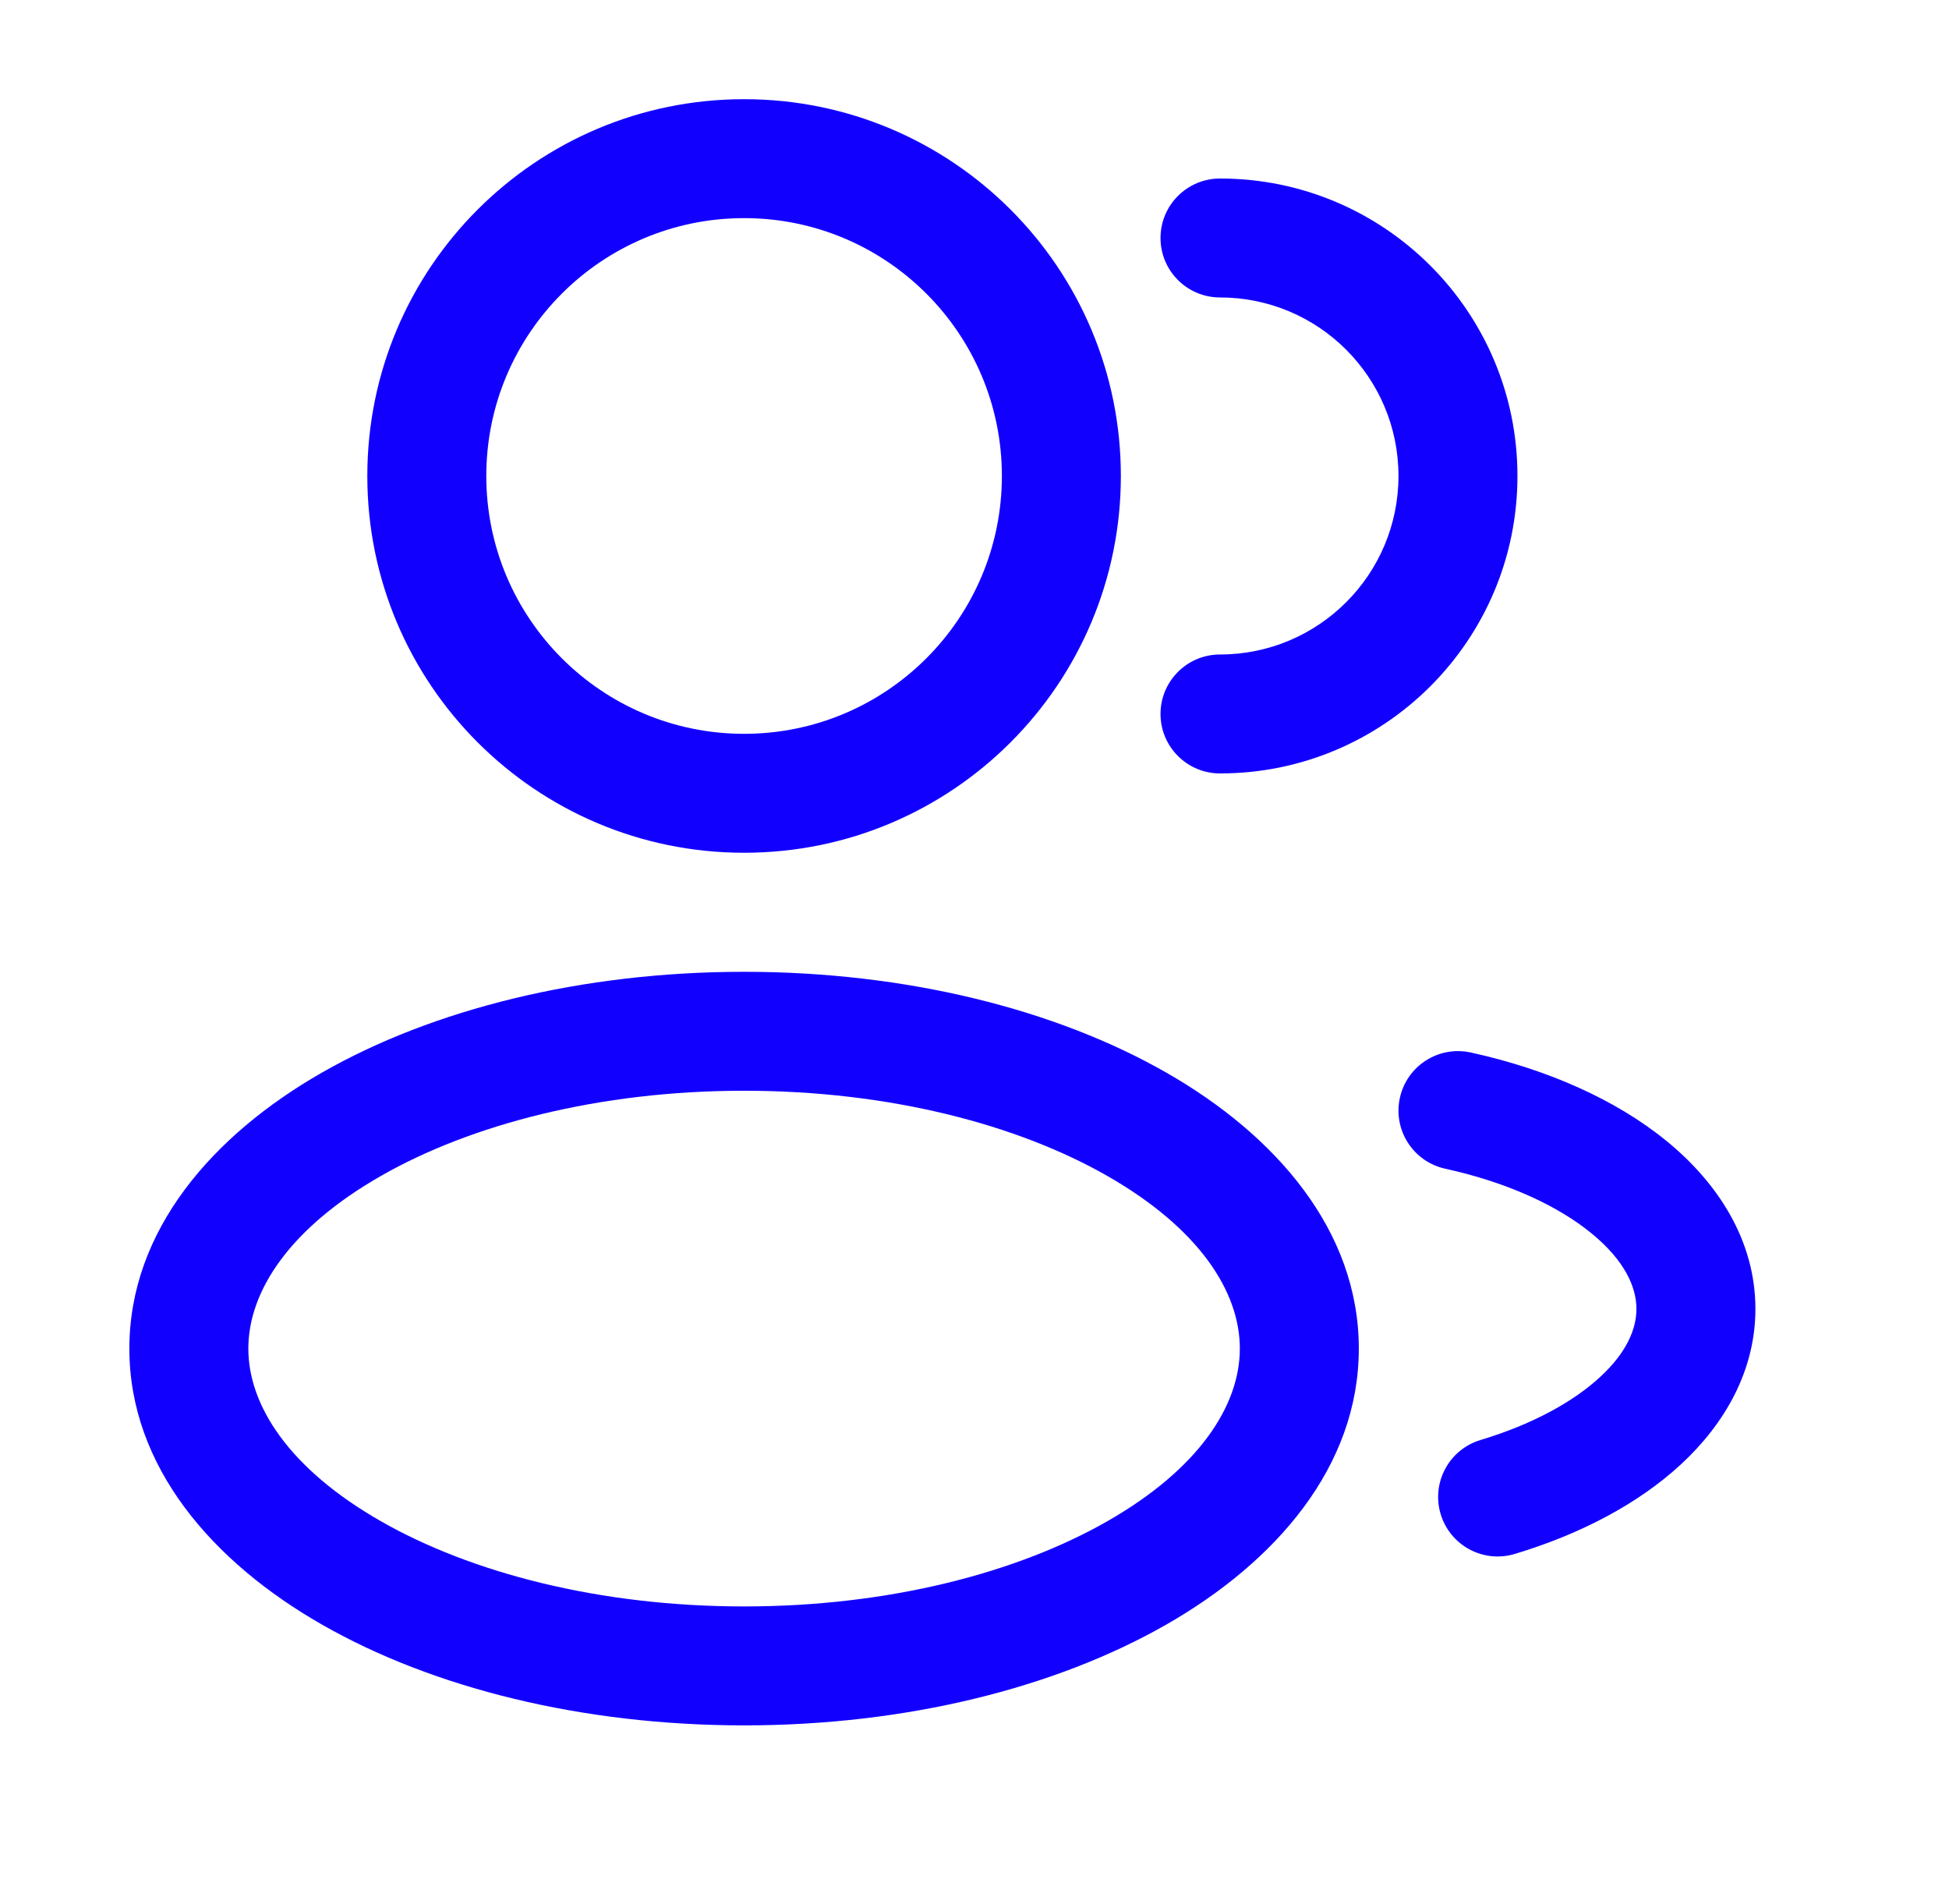 <svg width="43" height="42" viewBox="0 0 43 42" fill="none" xmlns="http://www.w3.org/2000/svg">
<path fill-rule="evenodd" clip-rule="evenodd" d="M16.417 2.188C11.826 2.188 8.104 5.909 8.104 10.5C8.104 15.091 11.826 18.812 16.417 18.812C21.008 18.812 24.729 15.091 24.729 10.5C24.729 5.909 21.008 2.188 16.417 2.188ZM10.729 10.5C10.729 7.359 13.276 4.812 16.417 4.812C19.558 4.812 22.104 7.359 22.104 10.5C22.104 13.641 19.558 16.188 16.417 16.188C13.276 16.188 10.729 13.641 10.729 10.5Z" fill="#1200FF"/>
<path d="M26.917 3.938C26.192 3.938 25.604 4.525 25.604 5.25C25.604 5.975 26.192 6.562 26.917 6.562C29.091 6.562 30.854 8.325 30.854 10.5C30.854 12.675 29.091 14.438 26.917 14.438C26.192 14.438 25.604 15.025 25.604 15.75C25.604 16.475 26.192 17.062 26.917 17.062C30.541 17.062 33.479 14.124 33.479 10.5C33.479 6.876 30.541 3.938 26.917 3.938Z" fill="#1200FF"/>
<path fill-rule="evenodd" clip-rule="evenodd" d="M7.104 23.661C9.552 22.261 12.848 21.438 16.417 21.438C19.986 21.438 23.281 22.261 25.73 23.661C28.142 25.039 29.979 27.143 29.979 29.75C29.979 32.357 28.142 34.461 25.73 35.839C23.281 37.239 19.986 38.062 16.417 38.062C12.848 38.062 9.552 37.239 7.104 35.839C4.692 34.461 2.854 32.357 2.854 29.75C2.854 27.143 4.692 25.039 7.104 23.661ZM8.406 25.94C6.384 27.095 5.479 28.491 5.479 29.75C5.479 31.009 6.384 32.405 8.406 33.56C10.391 34.694 13.22 35.438 16.417 35.438C19.613 35.438 22.443 34.694 24.428 33.56C26.45 32.405 27.354 31.009 27.354 29.75C27.354 28.491 26.45 27.095 24.428 25.94C22.443 24.806 19.613 24.062 16.417 24.062C13.22 24.062 10.391 24.806 8.406 25.94Z" fill="#1200FF"/>
<path d="M32.448 23.218C31.74 23.063 31.04 23.511 30.885 24.219C30.729 24.927 31.178 25.627 31.886 25.782C33.272 26.086 34.38 26.608 35.112 27.207C35.844 27.806 36.104 28.392 36.104 28.875C36.104 29.314 35.893 29.829 35.311 30.369C34.725 30.914 33.825 31.417 32.663 31.767C31.969 31.976 31.576 32.708 31.785 33.402C31.994 34.096 32.726 34.489 33.42 34.28C34.86 33.847 36.147 33.176 37.098 32.293C38.053 31.405 38.729 30.238 38.729 28.875C38.729 27.362 37.899 26.096 36.774 25.175C35.648 24.254 34.131 23.587 32.448 23.218Z" fill="#1200FF"/>
</svg>

